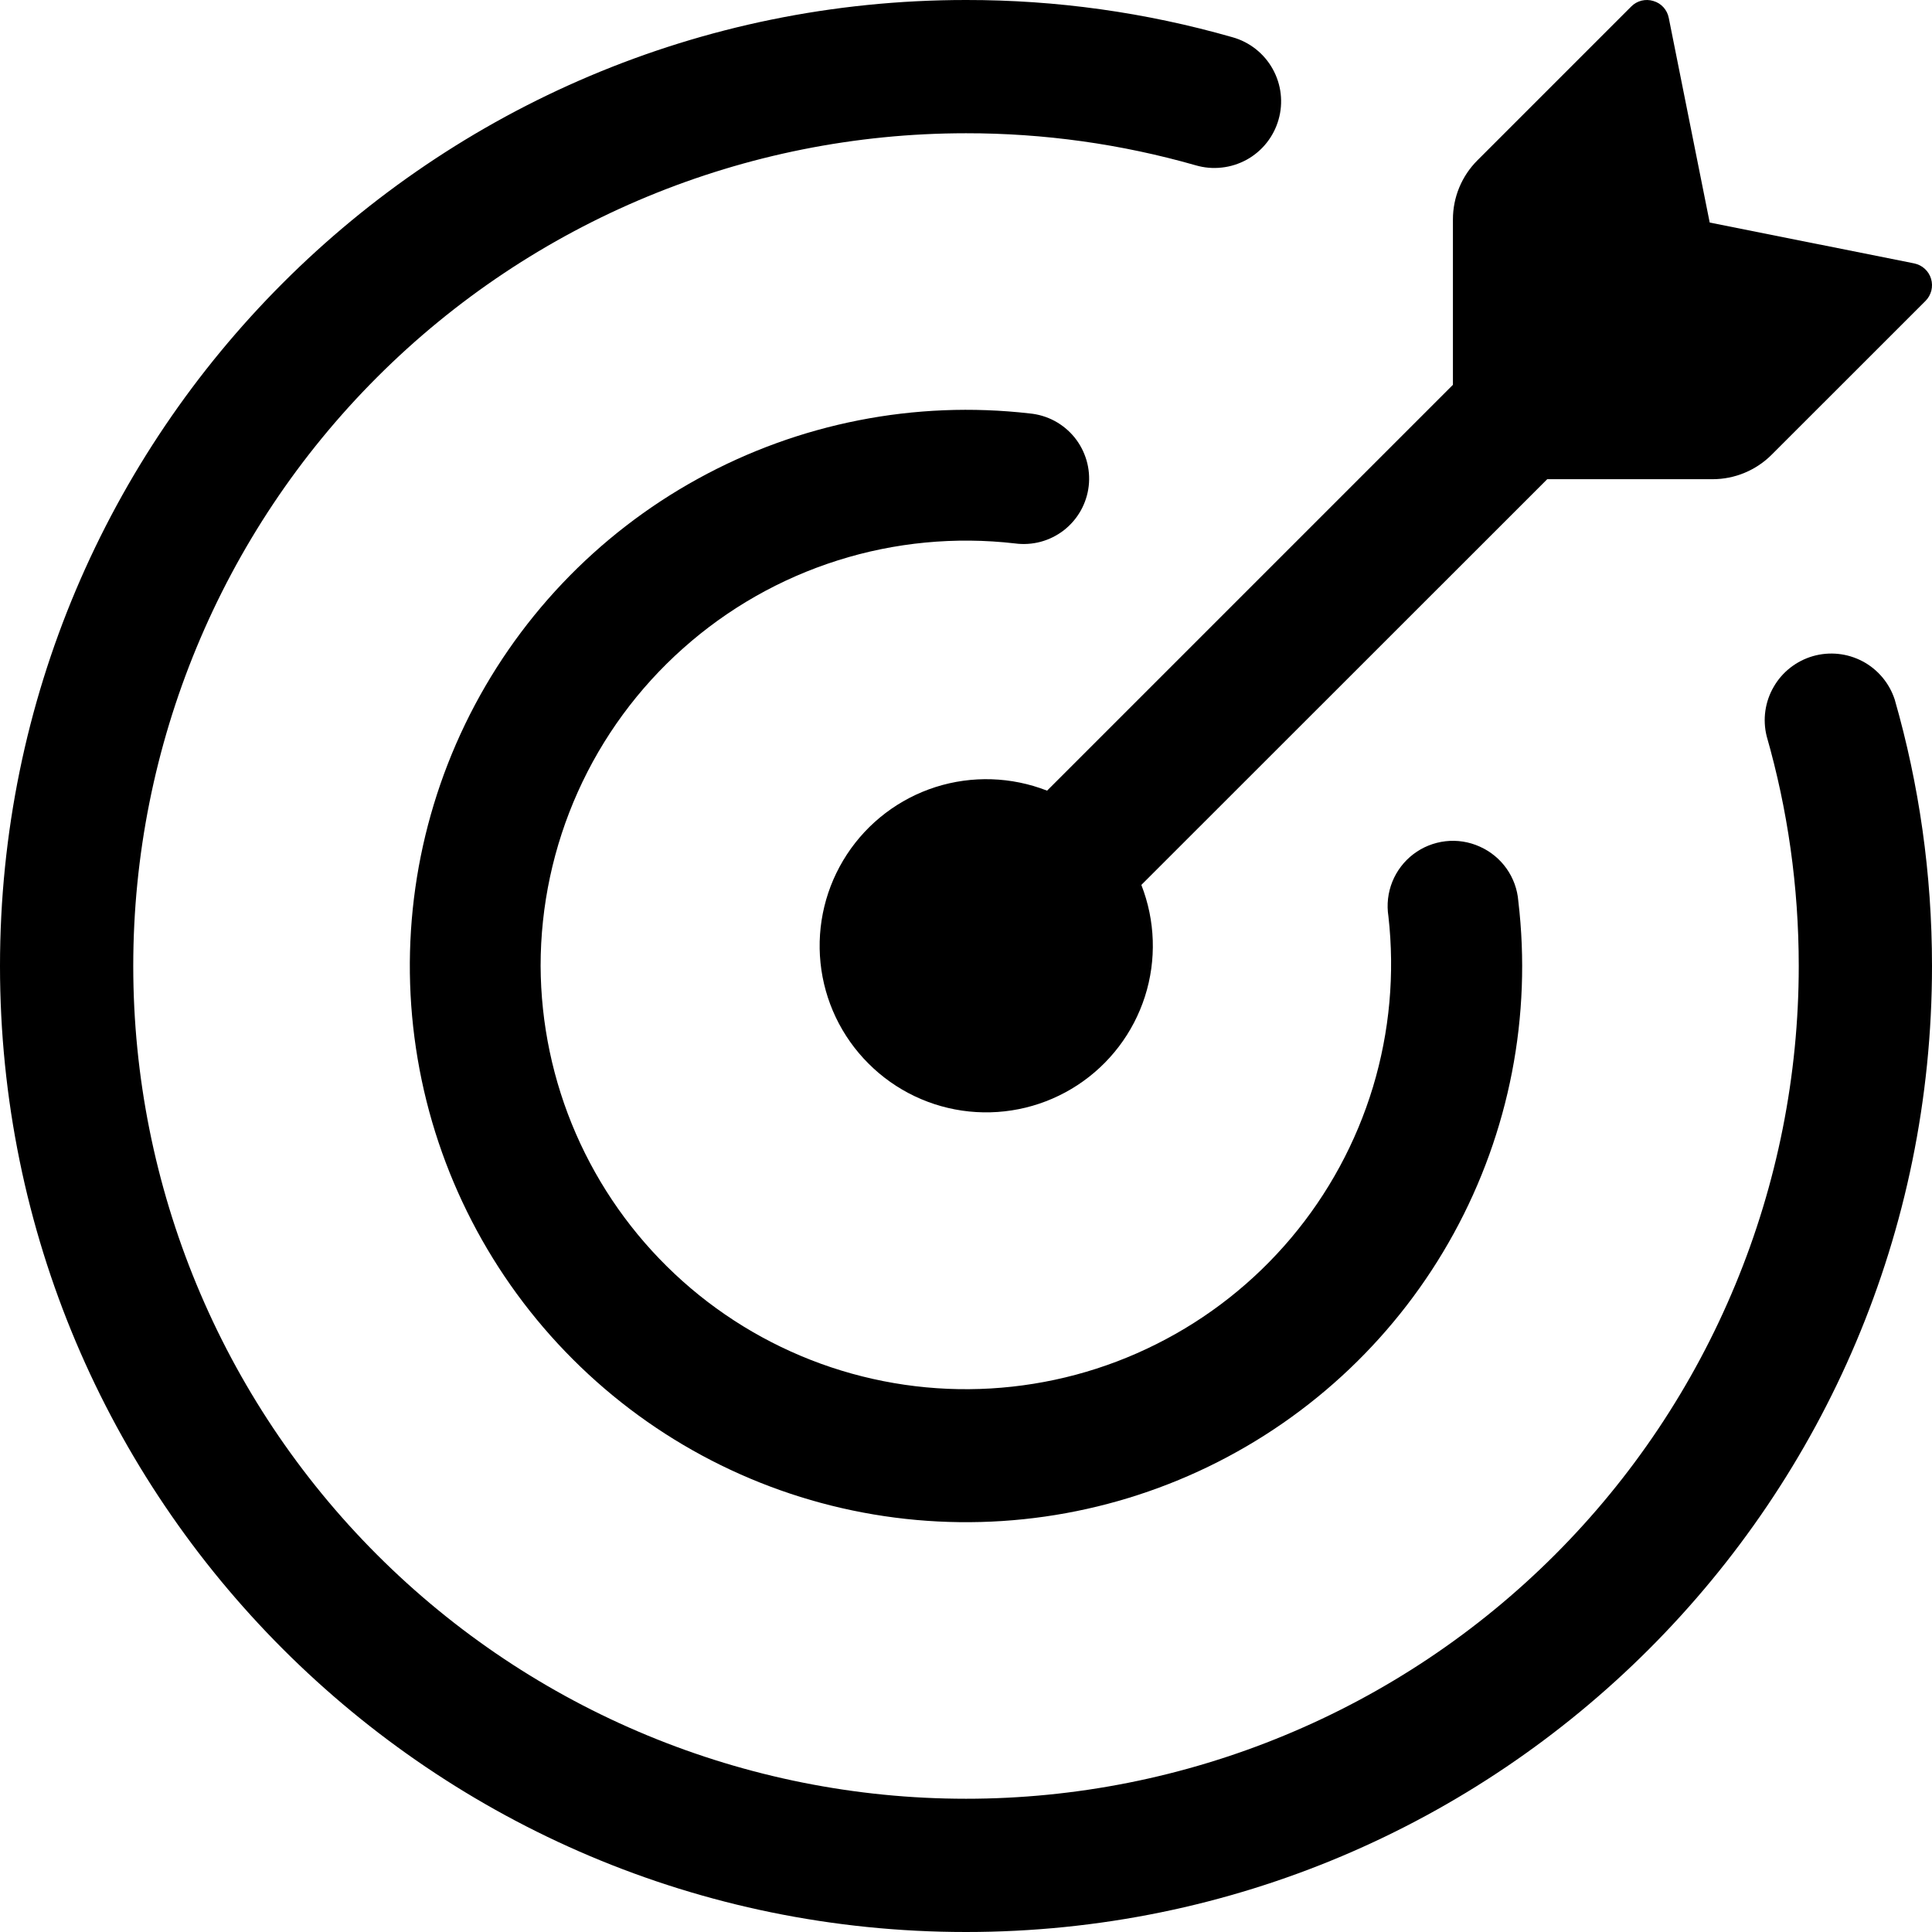 <svg width="33" height="33" viewBox="0 0 33 33" fill="none" xmlns="http://www.w3.org/2000/svg">
<g id="Group 204">
<path id="Vector" d="M29.254 8.185H26.428L19.495 15.115C19.733 15.723 19.756 16.396 19.557 17.019C19.358 17.642 18.951 18.177 18.404 18.535C17.857 18.893 17.204 19.052 16.553 18.985C15.903 18.918 15.296 18.629 14.834 18.166C14.371 17.704 14.082 17.097 14.015 16.447C13.948 15.796 14.107 15.143 14.465 14.596C14.823 14.049 15.358 13.642 15.981 13.443C16.604 13.245 17.276 13.267 17.885 13.505L24.817 6.573V3.748C24.817 3.369 24.967 3.007 25.235 2.739L27.862 0.112C27.91 0.063 27.971 0.028 28.038 0.011C28.105 -0.005 28.175 -0.004 28.241 0.017C28.377 0.056 28.477 0.168 28.504 0.307L29.203 3.801L32.695 4.499C32.832 4.527 32.944 4.627 32.984 4.762C33.004 4.828 33.005 4.897 32.989 4.964C32.972 5.03 32.938 5.091 32.889 5.14L30.261 7.767C30.129 7.899 29.972 8.004 29.799 8.076C29.626 8.148 29.441 8.185 29.254 8.185Z" fill="black"/>
<path id="Vector_2" d="M2.276 16.5C2.276 20.273 3.774 23.89 6.442 26.558C9.11 29.226 12.727 30.724 16.5 30.724C18.368 30.724 20.218 30.356 21.943 29.641C23.669 28.927 25.237 27.879 26.558 26.558C27.879 25.237 28.927 23.669 29.641 21.943C30.356 20.218 30.724 18.368 30.724 16.5C30.724 15.137 30.533 13.821 30.176 12.575C30.105 12.289 30.148 11.986 30.296 11.732C30.443 11.476 30.684 11.289 30.967 11.207C31.251 11.126 31.554 11.158 31.815 11.296C32.075 11.434 32.271 11.668 32.363 11.948C32.779 13.396 33 14.922 33 16.5C33 25.613 25.613 33 16.5 33C7.387 33 0 25.613 0 16.5C0 7.387 7.387 8.01386e-06 16.5 8.01386e-06C18.04 -0.002 19.571 0.212 21.052 0.636C21.196 0.676 21.331 0.745 21.449 0.838C21.567 0.931 21.665 1.046 21.738 1.177C21.811 1.308 21.858 1.452 21.875 1.601C21.892 1.75 21.88 1.901 21.838 2.045C21.797 2.189 21.728 2.323 21.634 2.441C21.541 2.558 21.425 2.656 21.294 2.728C21.162 2.8 21.018 2.846 20.869 2.862C20.72 2.879 20.569 2.866 20.425 2.824C19.149 2.459 17.828 2.275 16.5 2.276C12.727 2.276 9.11 3.774 6.442 6.442C3.774 9.11 2.276 12.727 2.276 16.5Z" fill="black"/>
<path id="Vector_3" d="M9.234 16.497C9.238 17.484 9.443 18.46 9.837 19.365C10.231 20.269 10.805 21.084 11.525 21.76C12.244 22.436 13.094 22.957 14.022 23.294C14.95 23.63 15.937 23.774 16.922 23.716C17.908 23.658 18.871 23.401 19.753 22.958C20.636 22.516 21.419 21.898 22.054 21.144C22.69 20.389 23.165 19.512 23.451 18.568C23.736 17.623 23.826 16.63 23.715 15.65C23.684 15.451 23.707 15.248 23.782 15.061C23.857 14.875 23.981 14.712 24.141 14.59C24.301 14.468 24.491 14.392 24.691 14.369C24.89 14.346 25.093 14.378 25.276 14.461C25.65 14.628 25.902 14.984 25.934 15.392C26.166 17.352 25.781 19.334 24.833 21.065C23.885 22.796 22.421 24.188 20.645 25.049C18.869 25.91 16.869 26.196 14.923 25.868C12.976 25.54 11.181 24.614 9.785 23.218C8.39 21.824 7.463 20.031 7.134 18.087C6.804 16.143 7.088 14.145 7.945 12.369C8.803 10.593 10.192 9.128 11.92 8.178C13.648 7.227 15.629 6.837 17.589 7.062C17.737 7.076 17.881 7.119 18.012 7.189C18.143 7.259 18.259 7.355 18.353 7.47C18.447 7.586 18.516 7.719 18.558 7.861C18.6 8.004 18.613 8.154 18.596 8.302C18.579 8.449 18.533 8.592 18.46 8.722C18.387 8.852 18.289 8.965 18.172 9.057C18.054 9.148 17.92 9.215 17.776 9.254C17.633 9.292 17.483 9.302 17.335 9.282C16.317 9.165 15.286 9.263 14.309 9.572C13.332 9.881 12.432 10.393 11.667 11.075C10.902 11.756 10.289 12.591 9.87 13.526C9.451 14.46 9.234 15.473 9.234 16.497Z" fill="black"/>
</g>
</svg>
